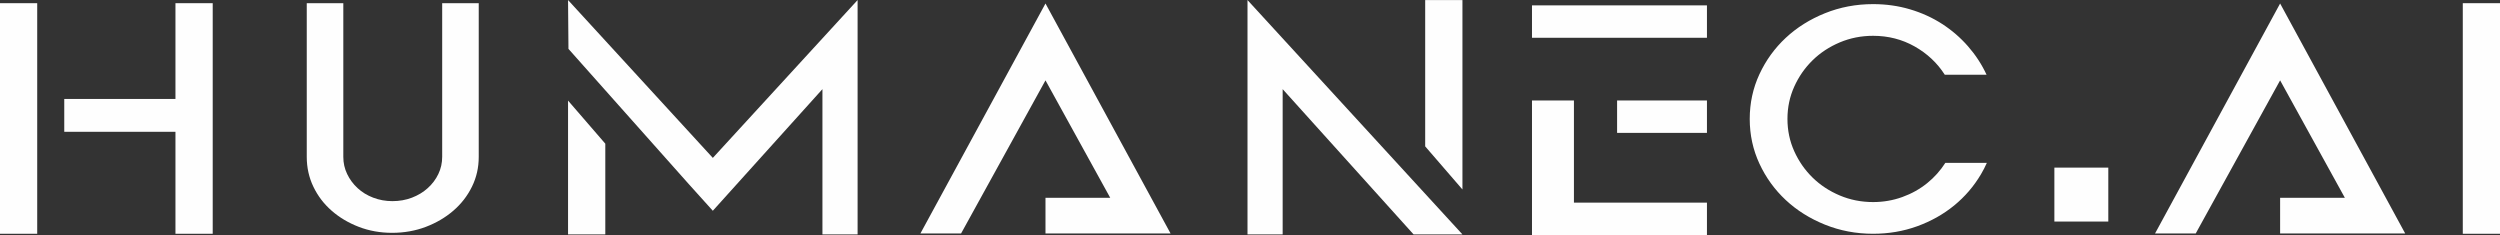 <?xml version="1.0" encoding="UTF-8"?>
<!DOCTYPE svg PUBLIC "-//W3C//DTD SVG 1.1//EN" "http://www.w3.org/Graphics/SVG/1.1/DTD/svg11.dtd">
<!-- Creator: CorelDRAW -->
<svg xmlns="http://www.w3.org/2000/svg" xml:space="preserve" width="235.001mm" height="22.098mm" version="1.1" style="shape-rendering:geometricPrecision; text-rendering:geometricPrecision; image-rendering:optimizeQuality; fill-rule:evenodd; clip-rule:evenodd"
viewBox="0 0 23500.08 2209.8"
 xmlns:xlink="http://www.w3.org/1999/xlink"
 xmlns:xodm="http://www.corel.com/coreldraw/odm/2003">
 <rect x="0" y="0" width="23500.08" height="2209.8" fill="#333333" stroke="none"/>
 <defs>
  <style type="text/css">
   <![CDATA[
    .fil1 {fill:#FEFEFE}
    .fil0 {fill:#FEFEFE;fill-rule:nonzero}
   ]]>
  </style>
 </defs>
 <g id="Layer_x0020_1">
  <g id="_2730018832288">
   <path class="fil0" d="M12057.03 837.95l0 1365.34 -330.53 0 0 -2202.82 2020.46 2202.82 -459.44 0 -1230.49 -1365.34zm1339.77 537.94l0 -1375.42 350.16 0 0 1780.51 -350.16 -405.09z"/>
   <path class="fil1" d="M4156.52 29.96l343.62 0 0 1444.96c0,100.27 -21.27,193.64 -63.82,280.14 -42.53,86.51 -100.9,161.7 -175.08,225.6 -74.18,63.89 -160.36,114.52 -258.53,151.87 -98.19,37.35 -203.99,56.03 -317.44,56.03 -111.28,0 -215.46,-18.68 -312.53,-56.03 -97.09,-37.35 -182.18,-87.98 -255.26,-151.87 -73.09,-63.9 -130.36,-139.09 -171.82,-225.6 -41.44,-86.5 -62.17,-179.87 -62.17,-280.14l0 -1444.96 343.62 0 0 1444.96c0,57.01 11.99,110.59 36,160.72 23.98,50.14 56.72,94.35 98.18,132.69 41.44,38.34 90.53,68.32 147.27,89.94 56.71,21.63 116.71,32.44 179.99,32.44 65.45,0 126.53,-10.81 183.26,-32.44 56.72,-21.62 106.35,-51.6 148.9,-89.94 42.54,-38.34 75.81,-82.55 99.82,-132.69 23.98,-50.13 35.99,-103.71 35.99,-160.72l0 -1444.96z"/>
   <polygon class="fil0" points="9827.59,755.39 9034.29,2194.44 8651.95,2194.44 9827.59,32.91 11003.23,2194.44 10777.03,2194.44 10620.9,2194.44 9827.59,2194.44 9827.59,1859.2 10436.08,1859.2 "/>
   <path class="fil0" d="M604.04 1238.88l0 -308.68 188.67 0 856.57 0 0 -900.24 350.16 0 0 2167.44 -350.16 0 0 -958.52 -1045.24 0zm-604.44 -1208.92l350.16 0 0 2167.44 -350.16 0 0 -2167.44z"/>
   <path class="fil0" d="M5343.53 459.4l-3.86 -458.93 1360.89 1483.72 1360.88 -1483.72 0 2202.83 -330.53 0 0 -1365.35 -804.41 892.58 -225.94 250.69 -225.95 -250.69 -1131.08 -1271.13zm346.31 891.19l0 852.71 -350.17 0 0 -1257.8 350.17 405.09z"/>
   <path class="fil0" d="M18676.25 1531.33c-16.15,36.56 -34.59,72.29 -55.34,107.26 -67.07,113.03 -151.17,210.84 -252.3,293.42 -101.12,82.55 -216.64,147.43 -346.5,194.61 -129.9,47.18 -268.27,70.77 -415.2,70.77 -159.67,0 -310.31,-28.49 -451.89,-85.51 -141.59,-57.01 -264.56,-134.18 -368.88,-231.49 -104.33,-97.3 -186.82,-211.33 -247.51,-342.07 -60.68,-130.74 -91.01,-270.8 -91.01,-420.21 0,-149.42 30.33,-289.51 91.01,-420.23 60.69,-130.73 143.18,-244.76 247.51,-342.06 104.32,-97.32 227.29,-174.49 368.88,-231.5 141.58,-57.01 292.22,-85.51 451.89,-85.51 121.36,0 236.88,16.22 346.52,48.65 109.65,32.45 210.26,78.14 301.8,137.13 91.56,58.97 173,129.25 244.31,210.84 71.34,81.58 129.35,170.55 174.07,266.87l-392.83 0c-70.25,-110.08 -164.47,-198.56 -282.63,-265.39 -118.17,-66.84 -248.57,-100.26 -391.24,-100.26 -110.72,0 -215.04,20.63 -312.97,61.92 -97.95,41.29 -183.1,97.31 -255.49,168.08 -72.4,70.78 -129.88,153.36 -172.47,247.71 -42.56,94.36 -63.88,195.61 -63.88,303.75 0,108.12 21.32,209.35 63.88,303.72 42.59,94.37 100.07,176.94 172.47,247.72 72.39,70.77 157.54,126.79 255.49,168.07 97.93,41.3 202.25,61.94 312.97,61.94 95.82,0 187.38,-15.74 274.66,-47.18 87.3,-31.45 165.54,-75.19 234.74,-131.23 66.41,-53.77 123,-117.03 169.79,-189.82l390.15 0z"/>
   <polygon class="fil1" points="23150.31,29.96 23500.47,29.96 23500.47,2197.4 23150.31,2197.4 "/>
   <polygon class="fil0" points="21433.2,755.39 20639.89,2194.44 20257.56,2194.44 21433.2,32.91 22608.85,2194.44 22382.63,2194.44 22226.51,2194.44 21433.2,2194.44 21433.2,1859.2 22041.69,1859.2 "/>
   <polygon class="fil0" points="19818.15,2082.59 19311.2,2082.59 19311.2,1575.64 19818.15,1575.64 "/>
   <path class="fil0" d="M15200.76 944.43l844.61 0 0 304.61 -844.61 0 0 -304.61zm-799.98 -893.97l1644.58 0 0 304.6 -1644.58 0 0 -304.6zm394.2 1854.26l1250.38 0 0 304.61 -1250.38 0 -394.2 0 0 -1264.9 394.2 0 0 960.29z"/>
  </g>
 </g>
</svg>
